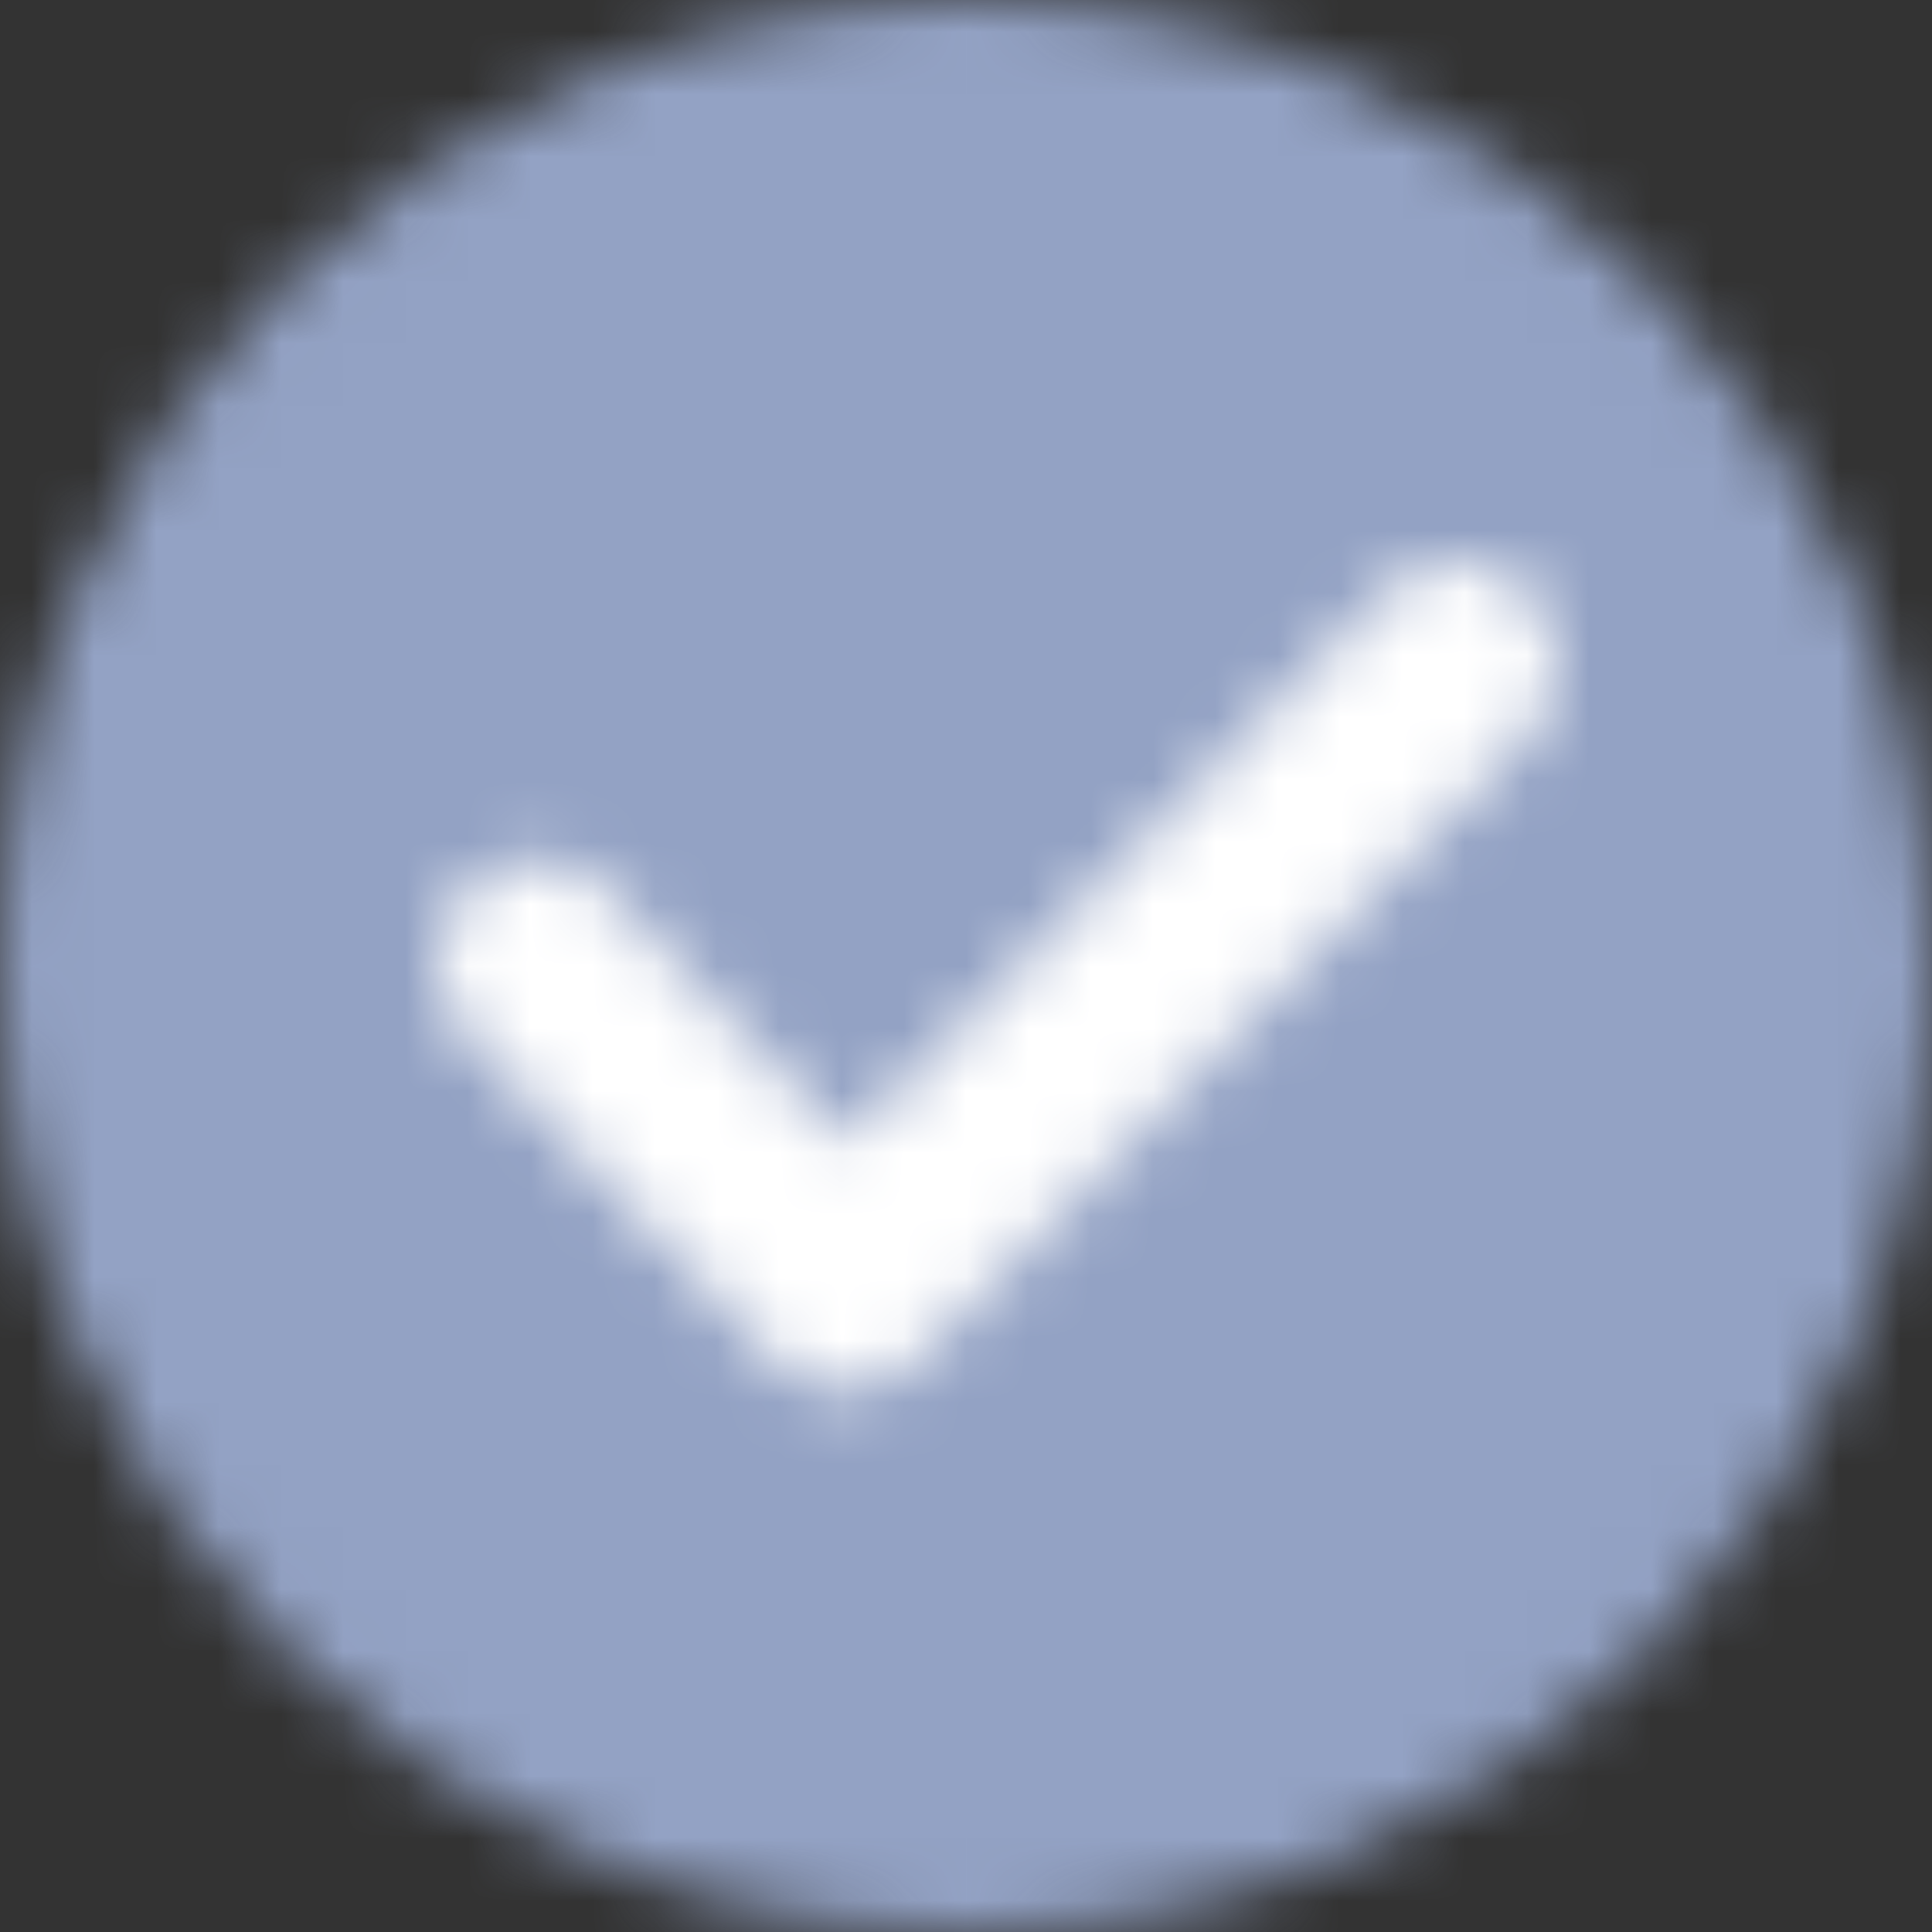 <?xml version="1.0" encoding="UTF-8"?>
<svg width="31px" height="31px" viewBox="0 0 31 31" version="1.1" xmlns="http://www.w3.org/2000/svg" xmlns:xlink="http://www.w3.org/1999/xlink">
    <rect x="0" y="0" width="31" height="31" fill="#333333" stroke="none"/>
    <title>Group 6</title>
    <defs>
        <path d="M15.5,0 C24.047,0 31,6.953 31,15.5 C31,24.047 24.047,31 15.5,31 C6.953,31 0,24.047 0,15.5 C0,6.953 6.953,0 15.5,0 Z" id="path-1"></path>
        <path d="M16.393,0 C16.822,0 17.226,0.171 17.529,0.481 C18.157,1.12 18.157,2.163 17.53,2.802 L7.702,12.84 C7.403,13.145 6.988,13.32 6.566,13.32 L6.566,14 L6.551,13.32 C6.122,13.316 5.707,13.133 5.409,12.819 L0.451,7.571 C-0.166,6.919 -0.147,5.878 0.491,5.25 C0.792,4.953 1.189,4.79 1.606,4.79 C2.047,4.79 2.457,4.968 2.763,5.292 L6.585,9.338 L15.257,0.481 C15.56,0.171 15.964,0 16.393,0 Z" id="path-3"></path>
    </defs>
    <g id="Page-1" stroke="none" stroke-width="1" fill="none" fill-rule="evenodd">
        <g id="RD0820-1-RD-Website_x1" transform="translate(-417, -2959)">
            <g id="Group-6" transform="translate(417, 2959)">
                <g id="Group-203">
                    <mask id="mask-2" fill="white">
                        <use xlink:href="#path-1"></use>
                    </mask>
                    <g id="Clip-202"></g>
                    <polygon id="Fill-201" fill="#93A2C4" mask="url(#mask-2)" points="-5 36 36 36 36 -5 -5 -5"></polygon>
                </g>
                <g id="Group-206" transform="translate(7, 9)">
                    <mask id="mask-4" fill="white">
                        <use xlink:href="#path-3"></use>
                    </mask>
                    <g id="Clip-205"></g>
                    <polygon id="Fill-204" fill="#FFFFFF" mask="url(#mask-4)" points="-5 19 23 19 23 -5 -5 -5"></polygon>
                </g>
            </g>
        </g>
    </g>
</svg>
